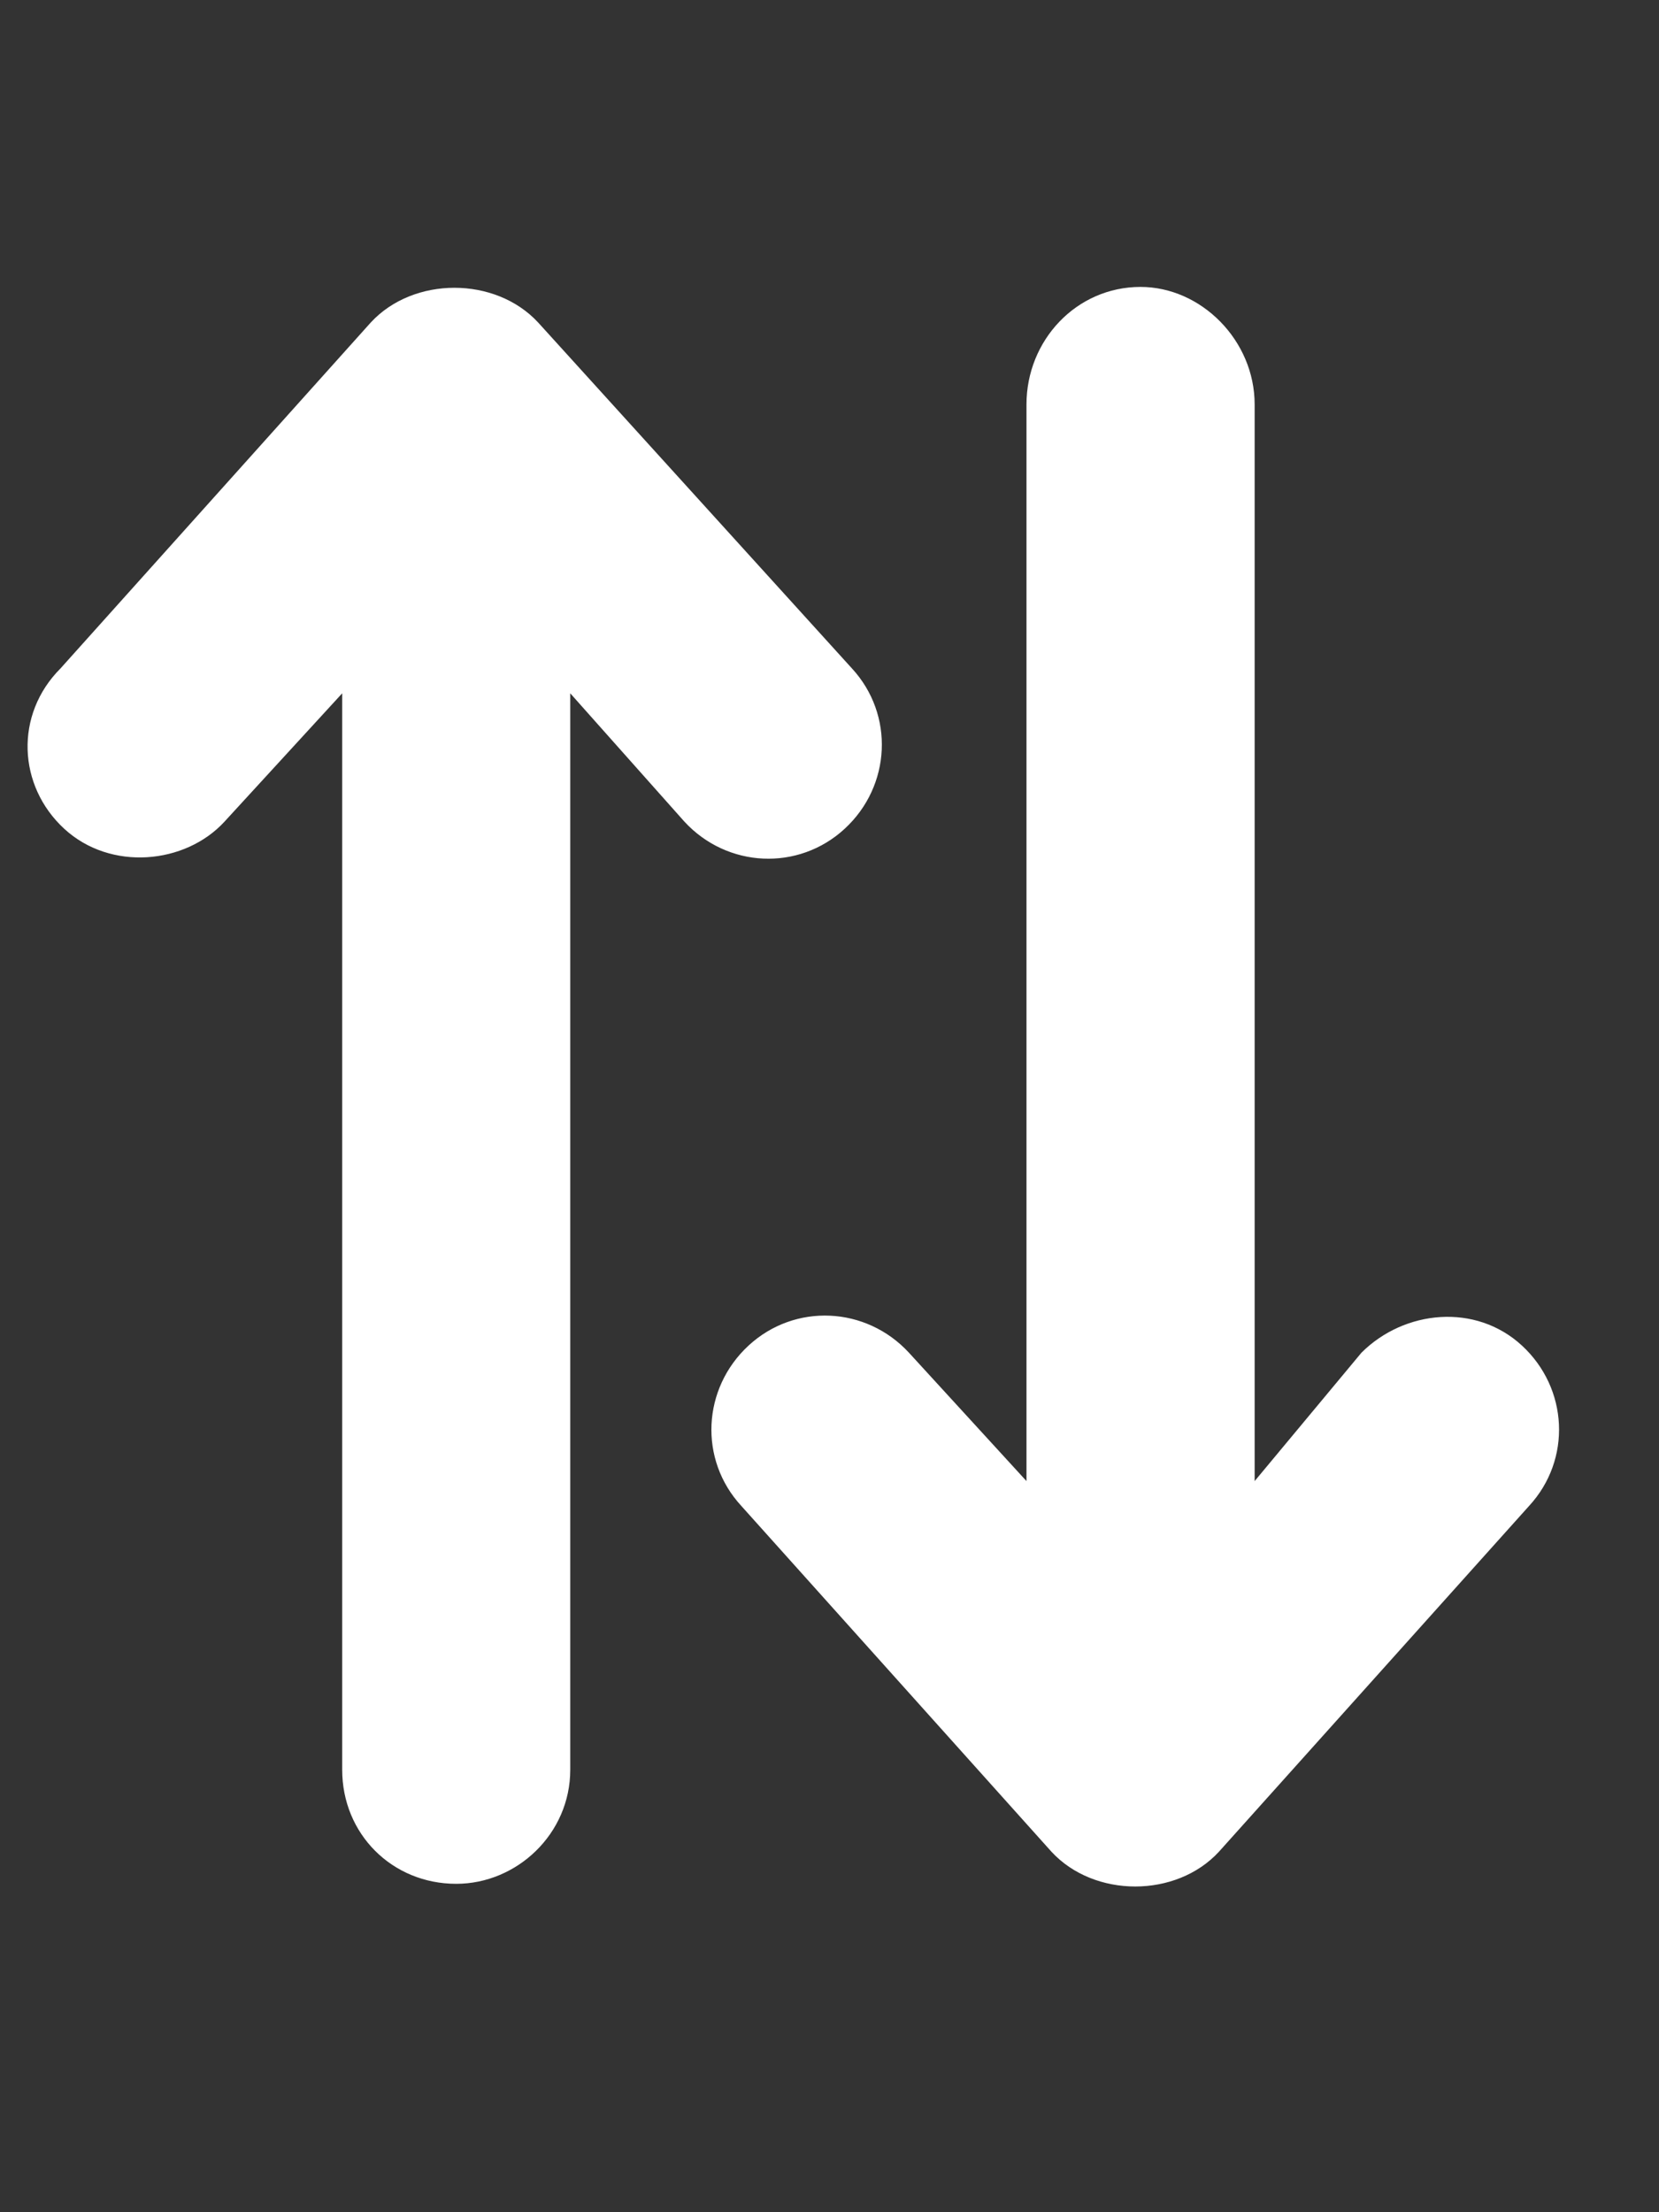 <svg width="15" height="20" viewBox="0 0 15 20" fill="none" xmlns="http://www.w3.org/2000/svg">
<rect x="0" y="0" width="15" height="20" fill="#333333" stroke="none"/>
<path d="M0.58 7.492C0.999 7.879 1.676 7.814 2.03 7.428L3.094 6.268V16C3.094 16.58 3.545 17.031 4.125 17.031C4.673 17.031 5.156 16.58 5.156 16V6.268L6.188 7.428C6.574 7.847 7.219 7.879 7.638 7.492C8.057 7.105 8.089 6.461 7.702 6.042L4.866 2.916C4.479 2.497 3.738 2.497 3.352 2.916L0.548 6.042C0.129 6.461 0.161 7.105 0.58 7.492ZM6.768 12.165C6.349 12.552 6.316 13.196 6.703 13.615L9.507 16.741C9.894 17.16 10.635 17.16 11.021 16.741L13.825 13.615C14.212 13.196 14.18 12.552 13.761 12.165C13.342 11.778 12.697 11.843 12.31 12.229L11.344 13.39V3.657C11.344 3.077 10.86 2.594 10.312 2.594C9.732 2.594 9.281 3.077 9.281 3.657V13.39L8.218 12.229C7.831 11.81 7.187 11.778 6.768 12.165Z" fill="white"/>
</svg>
